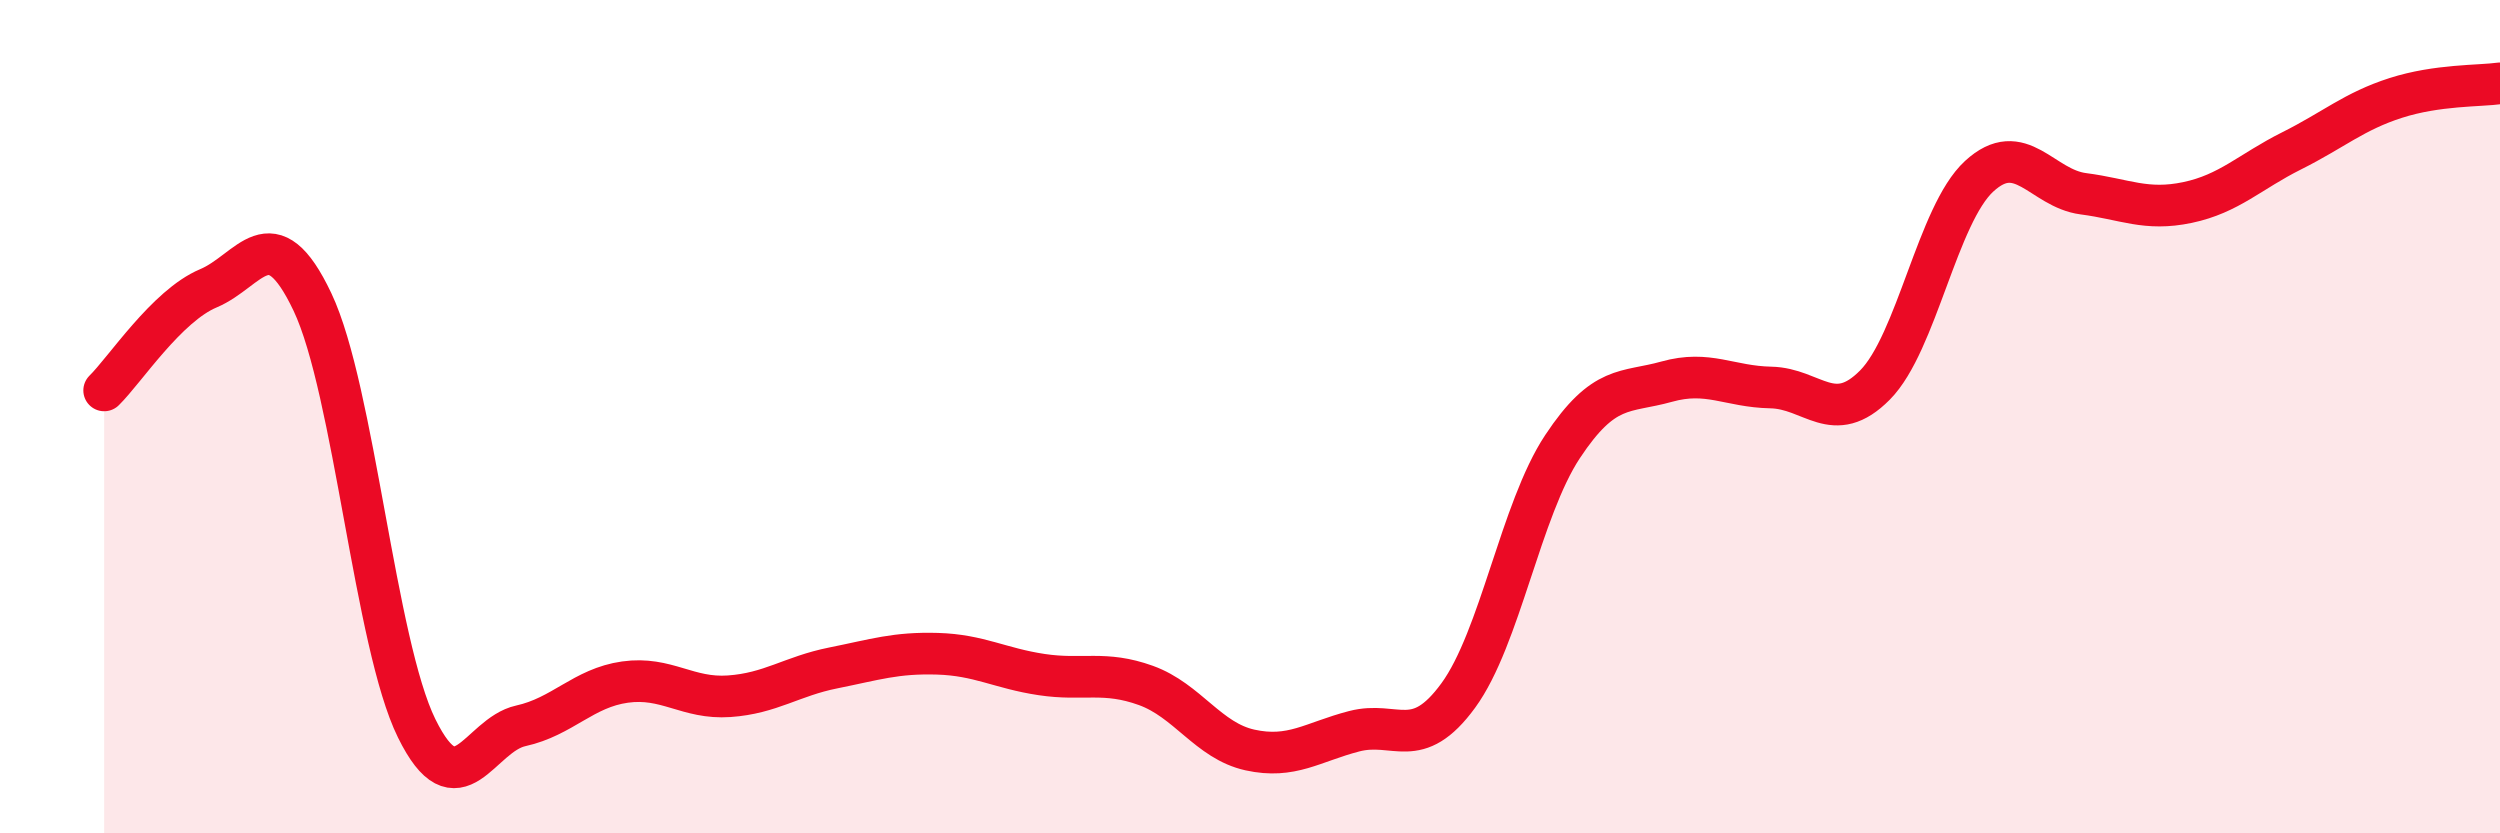 
    <svg width="60" height="20" viewBox="0 0 60 20" xmlns="http://www.w3.org/2000/svg">
      <path
        d="M 2.5,9.37 C 3,8.88 4,7.34 5,6.92 C 6,6.5 6.5,5.14 7.5,7.25 C 8.5,9.36 9,15.45 10,17.48 C 11,19.51 11.5,17.64 12.5,17.42 C 13.5,17.2 14,16.51 15,16.37 C 16,16.23 16.5,16.78 17.5,16.71 C 18.5,16.64 19,16.23 20,16.03 C 21,15.83 21.5,15.66 22.5,15.69 C 23.5,15.72 24,16.04 25,16.19 C 26,16.34 26.5,16.09 27.5,16.45 C 28.5,16.81 29,17.78 30,18 C 31,18.22 31.5,17.81 32.5,17.55 C 33.5,17.29 34,18.06 35,16.69 C 36,15.32 36.5,12.23 37.5,10.72 C 38.5,9.21 39,9.44 40,9.16 C 41,8.88 41.5,9.28 42.5,9.3 C 43.5,9.32 44,10.25 45,9.24 C 46,8.23 46.5,5.15 47.5,4.23 C 48.5,3.31 49,4.52 50,4.65 C 51,4.78 51.5,5.07 52.5,4.86 C 53.5,4.65 54,4.12 55,3.62 C 56,3.12 56.5,2.67 57.5,2.35 C 58.5,2.03 59.5,2.07 60,2L60 20L2.5 20Z"
        fill="#EB0A25"
        opacity="0.1"
        stroke-linecap="round"
        stroke-linejoin="round"
      />
      <path
        d="M 2.5,9.37 C 3,8.88 4,7.34 5,6.92 C 6,6.5 6.5,5.14 7.5,7.25 C 8.5,9.36 9,15.45 10,17.48 C 11,19.51 11.5,17.64 12.5,17.42 C 13.5,17.2 14,16.51 15,16.37 C 16,16.23 16.5,16.78 17.5,16.71 C 18.5,16.64 19,16.23 20,16.03 C 21,15.83 21.5,15.66 22.5,15.69 C 23.5,15.72 24,16.04 25,16.19 C 26,16.34 26.5,16.09 27.5,16.45 C 28.5,16.81 29,17.78 30,18 C 31,18.22 31.5,17.81 32.5,17.55 C 33.5,17.29 34,18.06 35,16.69 C 36,15.32 36.5,12.23 37.5,10.72 C 38.5,9.21 39,9.44 40,9.16 C 41,8.88 41.5,9.28 42.5,9.3 C 43.5,9.32 44,10.25 45,9.24 C 46,8.23 46.5,5.15 47.5,4.23 C 48.5,3.31 49,4.52 50,4.65 C 51,4.78 51.5,5.07 52.5,4.86 C 53.5,4.65 54,4.12 55,3.62 C 56,3.12 56.5,2.67 57.5,2.35 C 58.5,2.03 59.5,2.07 60,2"
        stroke="#EB0A25"
        stroke-width="1"
        fill="none"
        stroke-linecap="round"
        stroke-linejoin="round"
      />
    </svg>
  
